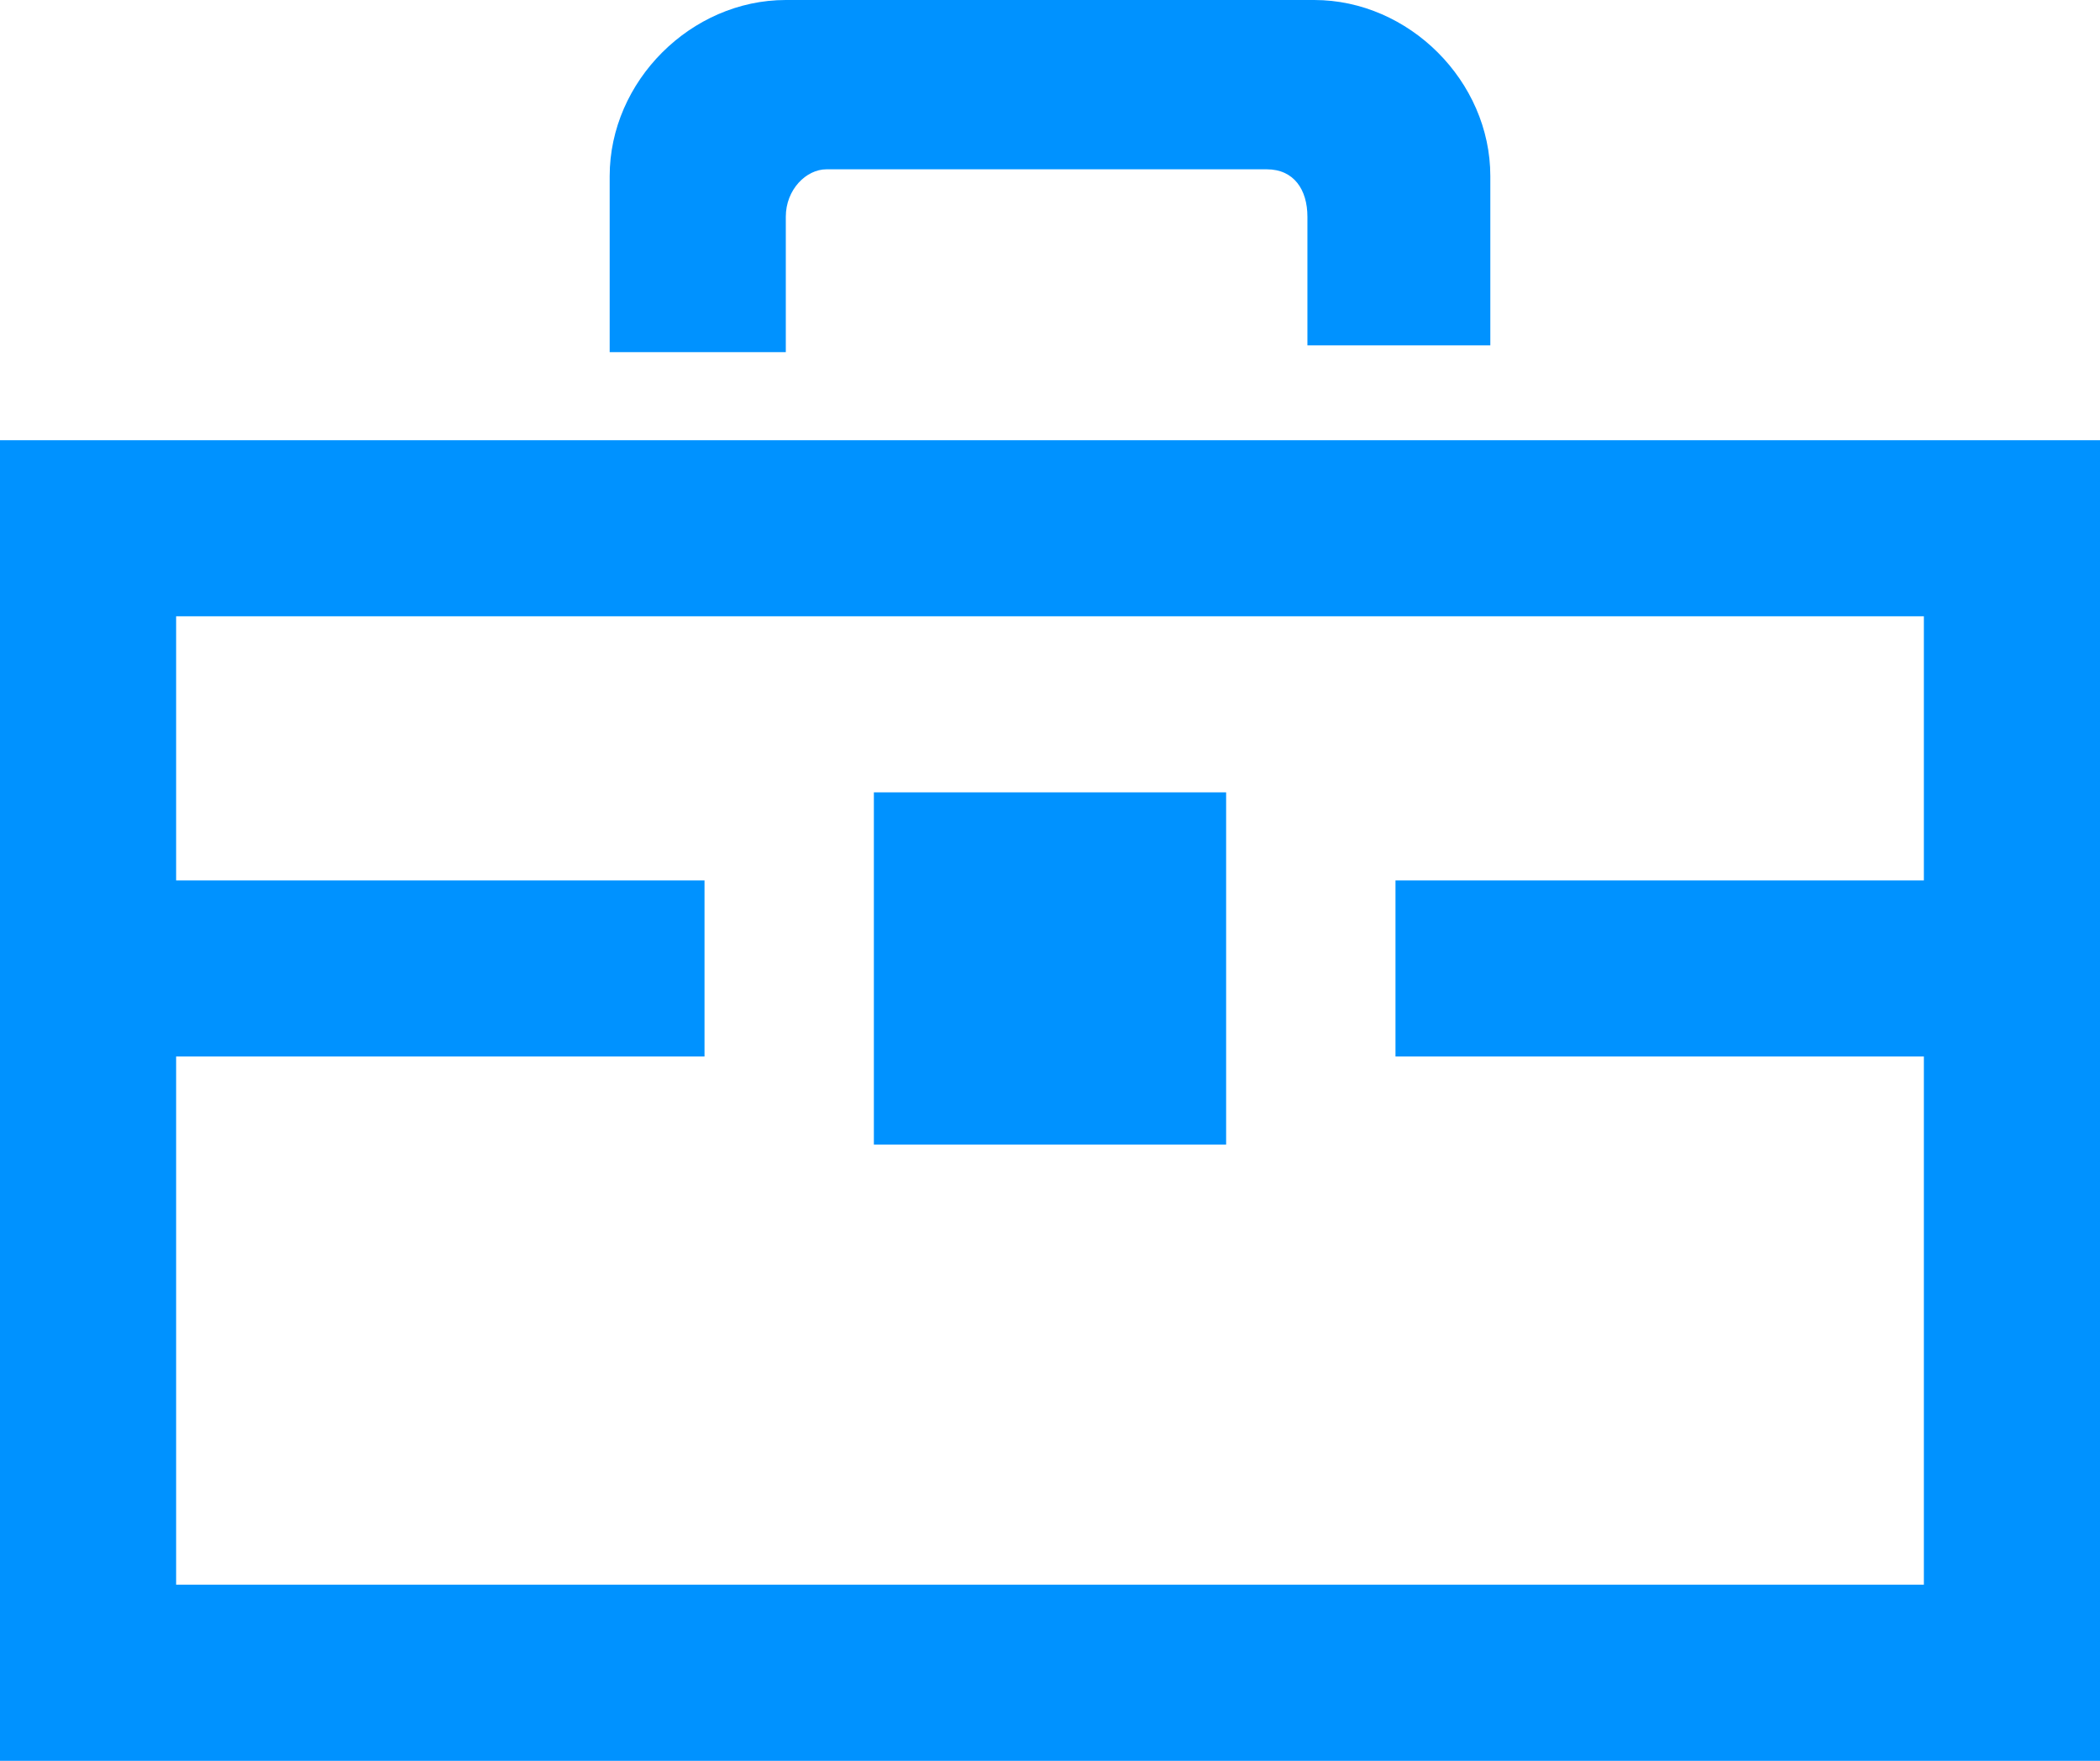 <?xml version="1.0" encoding="utf-8"?>
<!-- Generator: Adobe Illustrator 26.0.1, SVG Export Plug-In . SVG Version: 6.00 Build 0)  -->
<svg version="1.1" id="Layer_1" xmlns="http://www.w3.org/2000/svg" xmlns:xlink="http://www.w3.org/1999/xlink" x="0px" y="0px"
	 width="31px" height="26px" viewBox="0 0 31 26" style="enable-background:new 0 0 31 26;" xml:space="preserve">
<style type="text/css">
	.st0{fill:#0092FF;}
</style>
<path class="st0" d="M0,6.5V26h31V6.5H0z M28.4,23.4H2.6v-7.8h7.8V13H2.6V9.1h25.8V13h-7.8v2.6h7.8V23.4z M11.6,3.2
	c0-0.4,0.3-0.7,0.6-0.7h6.5c0.4,0,0.6,0.3,0.6,0.7v1.9H22V2.6C22,1.2,20.8,0,19.4,0h-7.8C10.2,0,9,1.2,9,2.6v2.6h2.6V3.2z
	 M18.1,11.7h-5.2v5.2h5.2V11.7z"/>
<g>
</g>
<g>
</g>
<g>
</g>
<g>
</g>
<g>
</g>
<g>
</g>
<g>
</g>
<g>
</g>
<g>
</g>
<g>
</g>
<g>
</g>
<g>
</g>
<g>
</g>
<g>
</g>
<g>
</g>
</svg>
